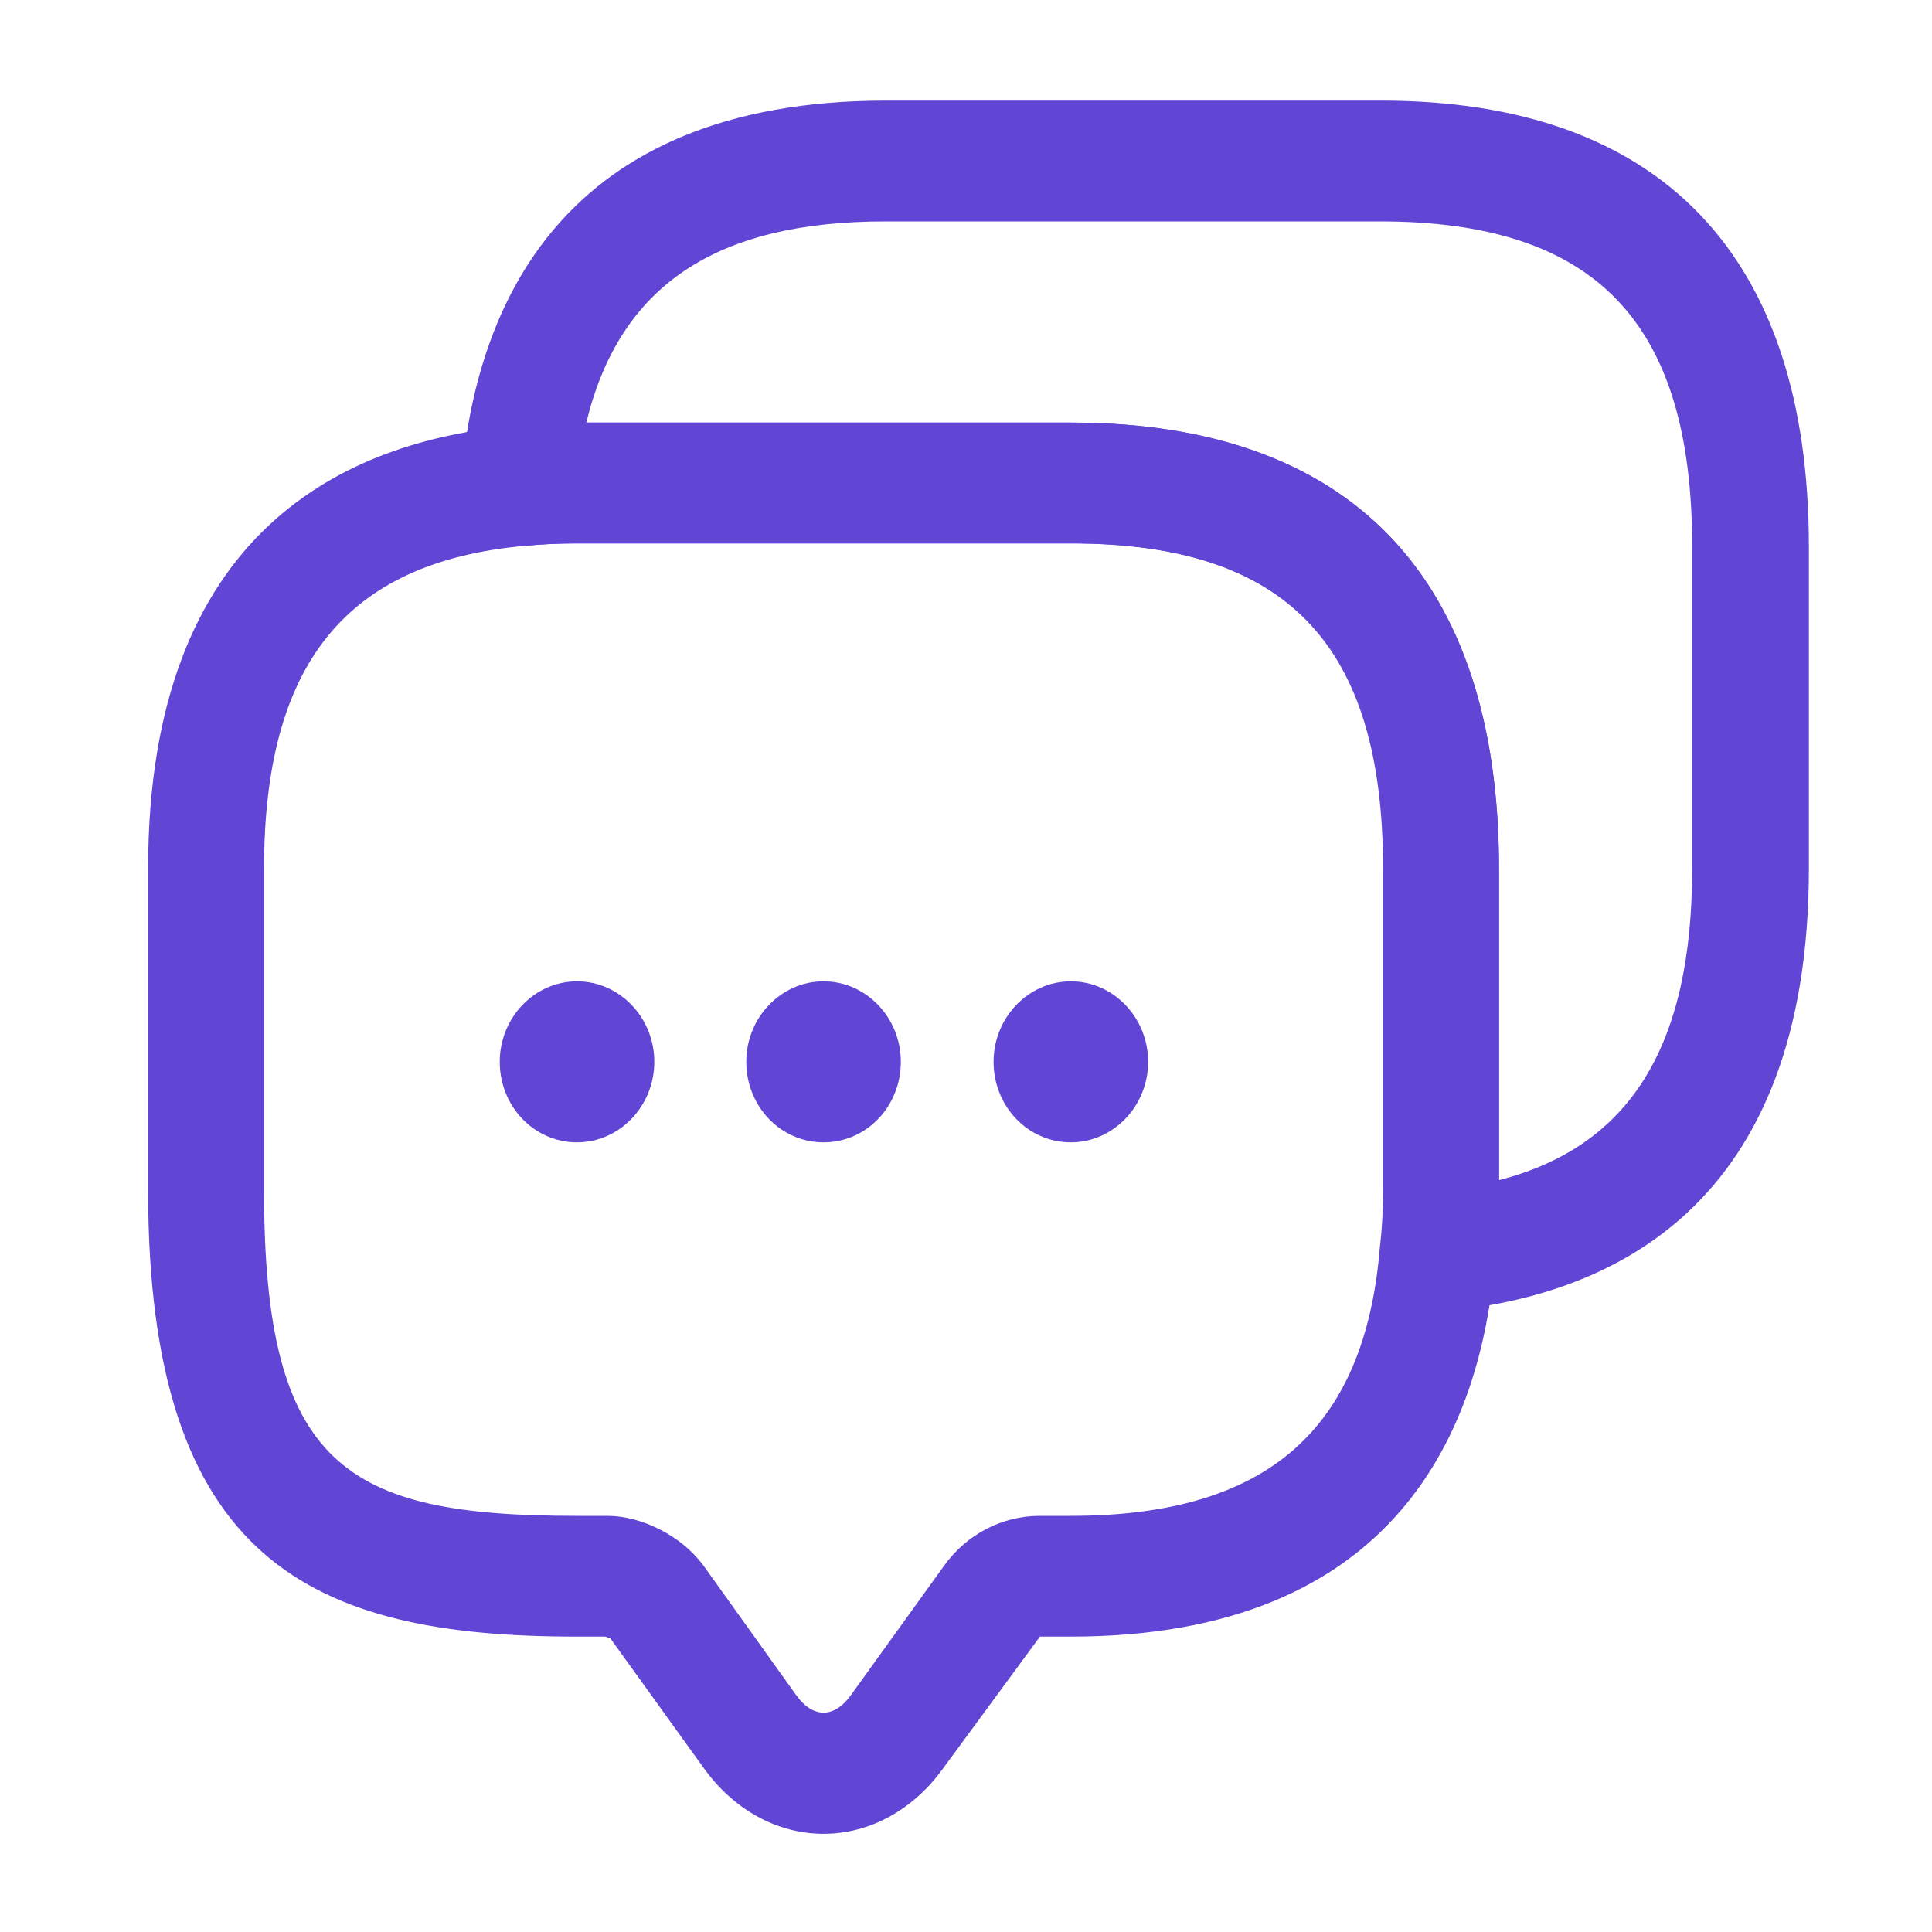 <svg width="30" height="30" viewBox="0 0 30 30" fill="none" xmlns="http://www.w3.org/2000/svg">
<path d="M12.788 28.475C12.068 28.475 11.384 28.1 10.916 27.438L9.476 25.438C9.476 25.45 9.416 25.413 9.392 25.413H8.948C4.844 25.413 2.3 24.25 2.3 18.488V13.488C2.3 8.225 5.384 6.85 7.976 6.613C8.264 6.575 8.6 6.562 8.948 6.562H16.628C20.972 6.562 23.276 8.963 23.276 13.488V18.488C23.276 18.85 23.264 19.2 23.216 19.538C23 22.2 21.68 25.413 16.628 25.413H16.148L14.66 27.438C14.192 28.1 13.508 28.475 12.788 28.475ZM8.948 8.438C8.672 8.438 8.408 8.45 8.156 8.475C5.372 8.725 4.1 10.312 4.1 13.488V18.488C4.1 22.775 5.372 23.538 8.948 23.538H9.428C9.968 23.538 10.58 23.85 10.916 24.3L12.356 26.312C12.62 26.688 12.956 26.688 13.22 26.312L14.66 24.312C15.008 23.825 15.56 23.538 16.148 23.538H16.628C19.676 23.538 21.2 22.2 21.428 19.35C21.464 19.05 21.476 18.775 21.476 18.488V13.488C21.476 10 19.976 8.438 16.628 8.438H8.948Z" fill="#6145D5"/>
<path d="M12.788 17.738C12.116 17.738 11.588 17.175 11.588 16.488C11.588 15.8 12.128 15.238 12.788 15.238C13.448 15.238 13.988 15.8 13.988 16.488C13.988 17.175 13.46 17.738 12.788 17.738Z" fill="#6145D5"/>
<path d="M16.628 17.738C15.956 17.738 15.428 17.175 15.428 16.488C15.428 15.8 15.968 15.238 16.628 15.238C17.288 15.238 17.828 15.8 17.828 16.488C17.828 17.175 17.288 17.738 16.628 17.738Z" fill="#6145D5"/>
<path d="M8.96 17.738C8.288 17.738 7.76 17.175 7.76 16.488C7.76 15.8 8.3 15.238 8.96 15.238C9.62 15.238 10.16 15.8 10.16 16.488C10.16 17.175 9.62 17.738 8.96 17.738Z" fill="#6145D5"/>
<path d="M22.328 20.363C22.088 20.363 21.848 20.262 21.68 20.075C21.488 19.875 21.404 19.587 21.44 19.312C21.476 19.05 21.488 18.775 21.488 18.488V13.488C21.488 10 19.988 8.438 16.64 8.438H8.96C8.684 8.438 8.42 8.45 8.168 8.475C7.904 8.512 7.628 8.412 7.436 8.225C7.244 8.025 7.136 7.75 7.16 7.475C7.376 4.775 8.708 1.562 13.76 1.562H21.44C25.784 1.562 28.088 3.963 28.088 8.488V13.488C28.088 18.75 25.004 20.125 22.412 20.363C22.376 20.363 22.352 20.363 22.328 20.363ZM9.104 6.562H16.628C20.972 6.562 23.276 8.963 23.276 13.488V18.325C25.316 17.8 26.276 16.238 26.276 13.488V8.488C26.276 5 24.776 3.438 21.428 3.438H13.748C11.108 3.438 9.62 4.438 9.104 6.562Z" fill="#6145D5"/>
</svg>
